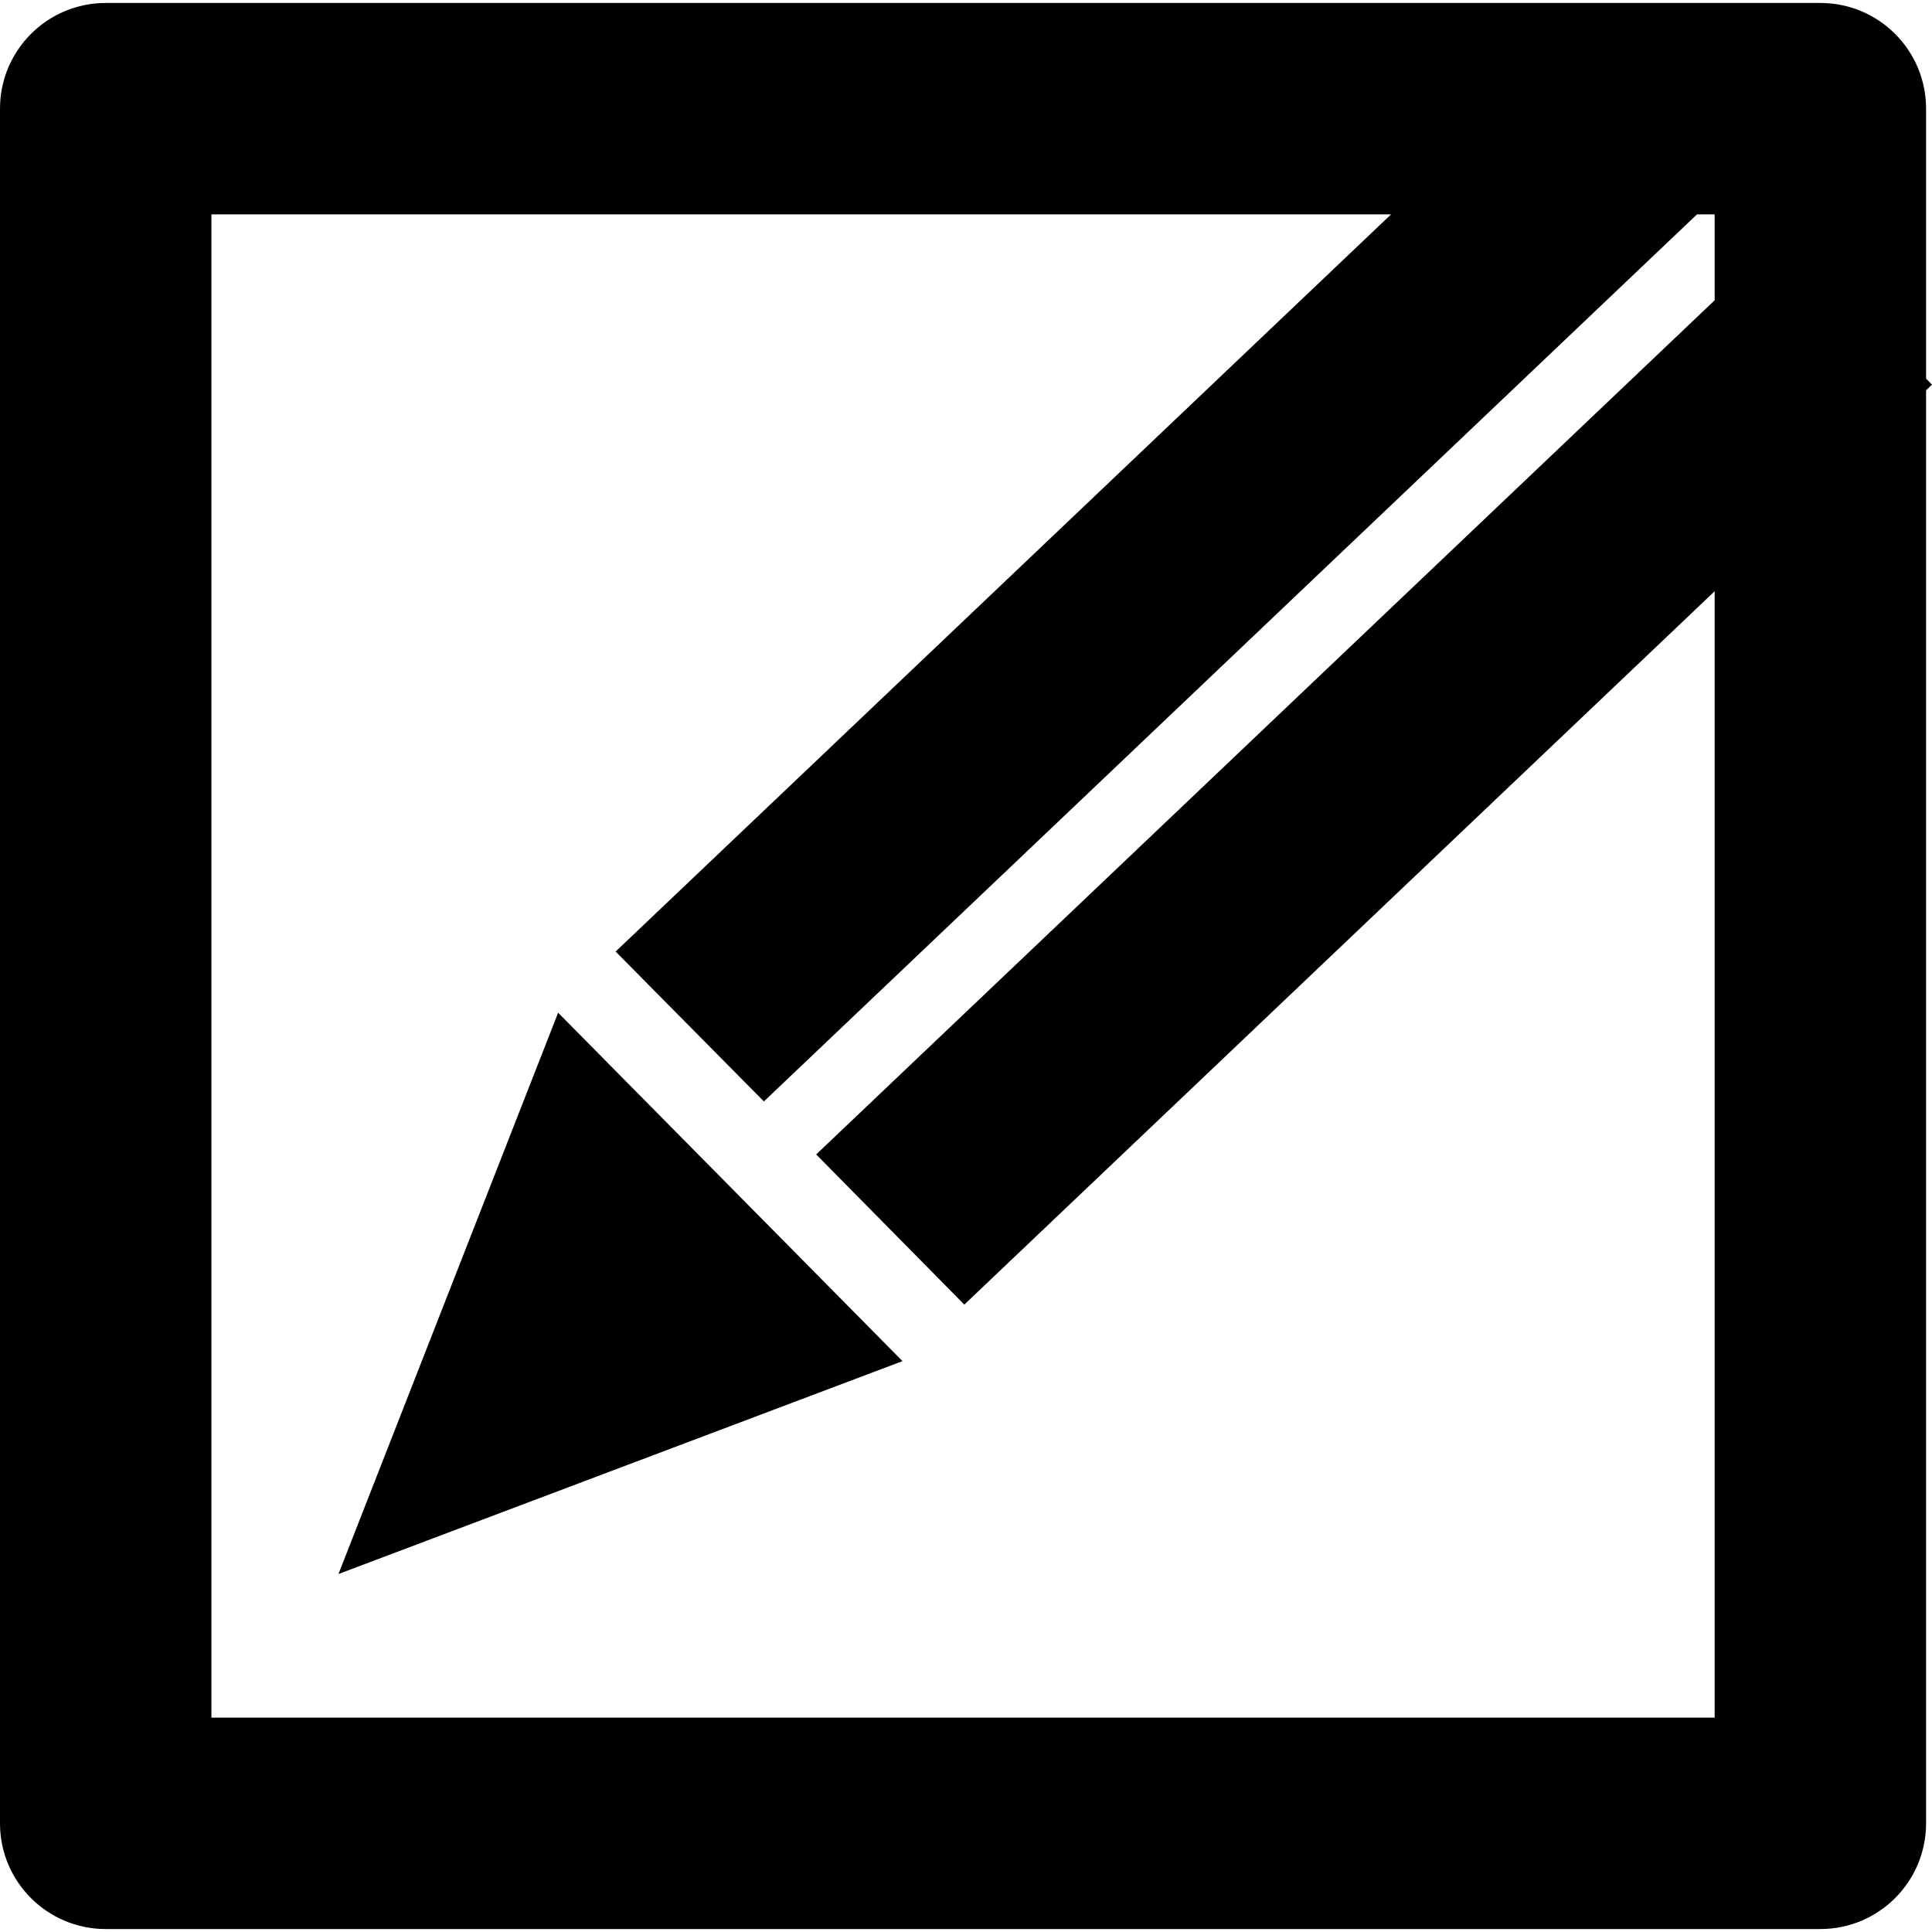 <?xml version="1.0" encoding="iso-8859-1"?>
<!-- Uploaded to: SVG Repo, www.svgrepo.com, Generator: SVG Repo Mixer Tools -->
<!DOCTYPE svg PUBLIC "-//W3C//DTD SVG 1.1//EN" "http://www.w3.org/Graphics/SVG/1.1/DTD/svg11.dtd">
<svg fill="#000000" version="1.1" id="Capa_1" xmlns="http://www.w3.org/2000/svg" xmlns:xlink="http://www.w3.org/1999/xlink" 
	 width="800px" height="800px" viewBox="0 0 27.416 27.416"
	 xml:space="preserve">
<g>
	<path d="M7.92,14.371l4.887,4.944l-8.004,3.021L7.92,14.371z M27.332,5.538v20.336c0,0.829-0.672,1.5-1.5,1.5H1.5
		c-0.828,0-1.5-0.671-1.5-1.5V1.542c0-0.829,0.672-1.5,1.5-1.5h24.332c0.828,0,1.5,0.671,1.5,1.5v3.831l0.084,0.085L27.332,5.538z
		 M24.332,8.39L13.684,18.513l-2.102-2.131l12.75-12.121V3.042h-0.251L10.84,15.63l-2.104-2.127L19.74,3.042H3v21.332h21.332V8.39z"
		/>
</g>
</svg>